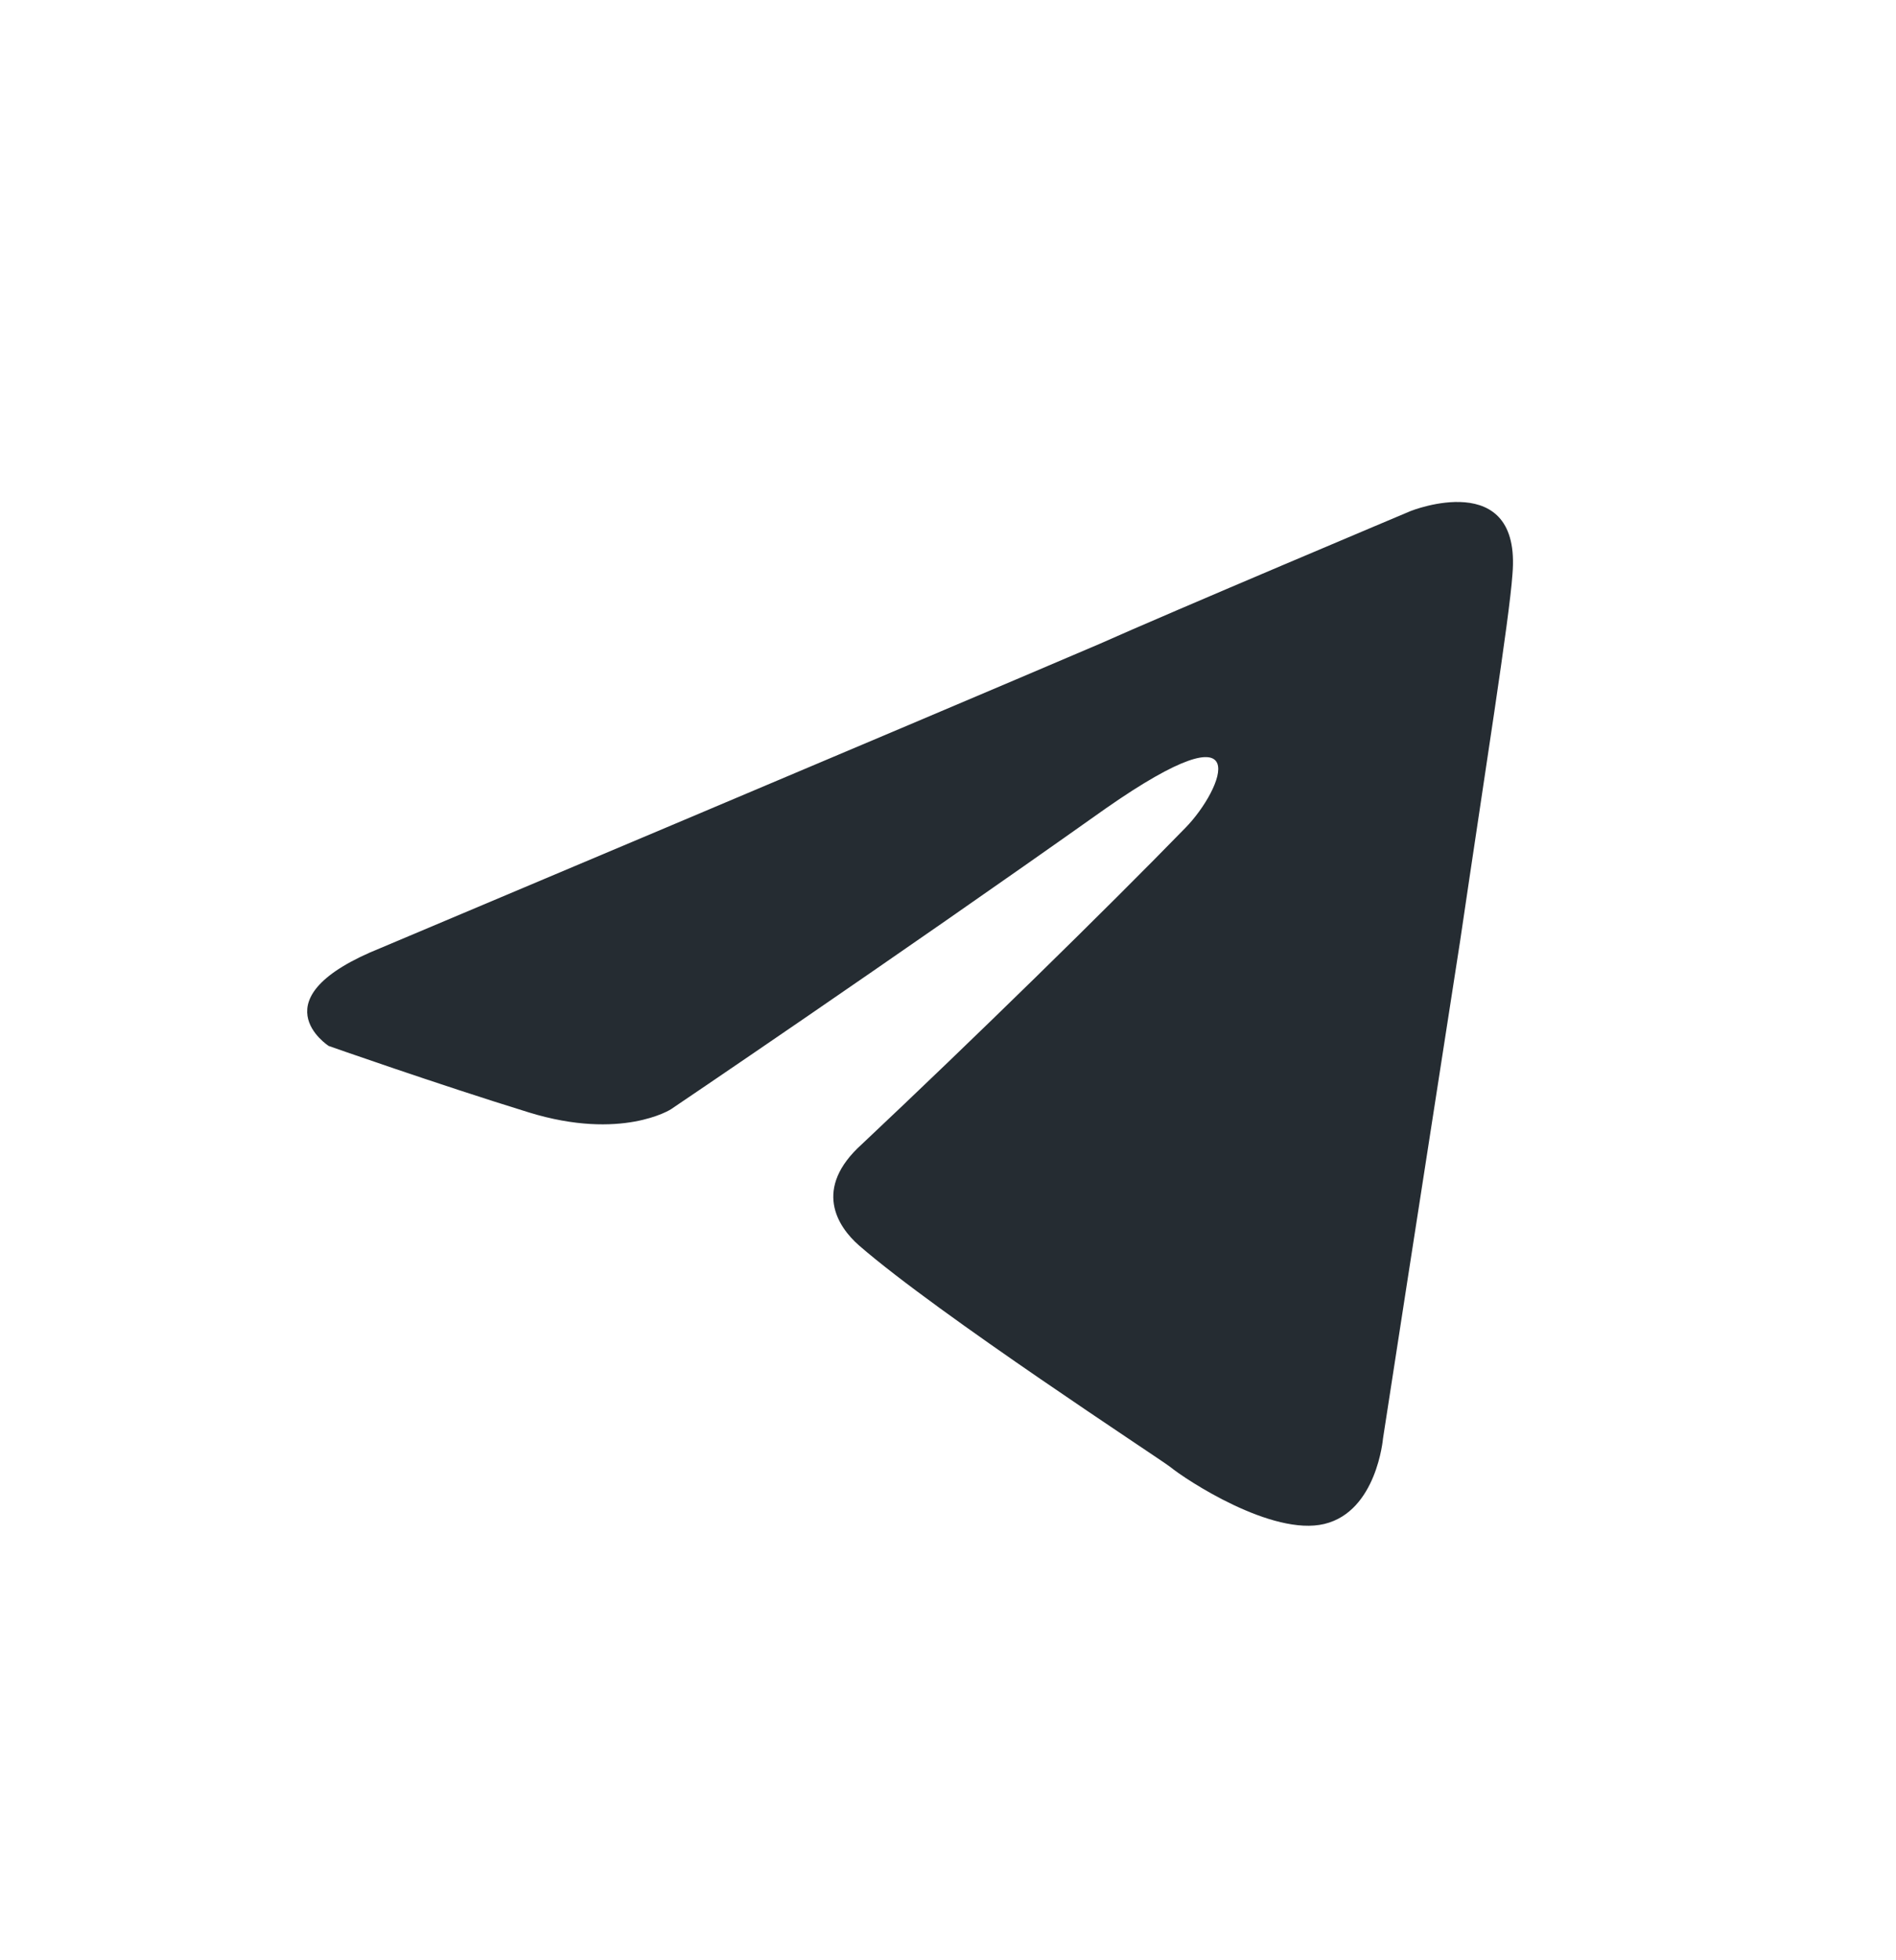 <svg width="30" height="31" viewBox="0 0 30 31" fill="none" xmlns="http://www.w3.org/2000/svg">
                    <g id="Brand / Plain / Telegram">
                      <path id="Vector" d="M6.03 14.989C6.03 14.989 14.469 11.435 17.395 10.184C18.517 9.683 22.322 8.081 22.322 8.081C22.322 8.081 24.078 7.381 23.931 9.083C23.883 9.783 23.492 12.236 23.102 14.889C22.517 18.644 21.883 22.749 21.883 22.749C21.883 22.749 21.785 23.9 20.956 24.1C20.127 24.3 18.761 23.399 18.517 23.199C18.322 23.049 14.859 20.796 13.591 19.695C13.249 19.395 12.859 18.794 13.639 18.093C15.395 16.441 17.493 14.389 18.761 13.087C19.346 12.487 19.932 11.085 17.493 12.787C14.03 15.24 10.615 17.543 10.615 17.543C10.615 17.543 9.835 18.043 8.371 17.593C6.908 17.142 5.201 16.541 5.201 16.541C5.201 16.541 4.03 15.79 6.03 14.989Z" fill="#252C32"></path>
                    </g>
                  </svg>